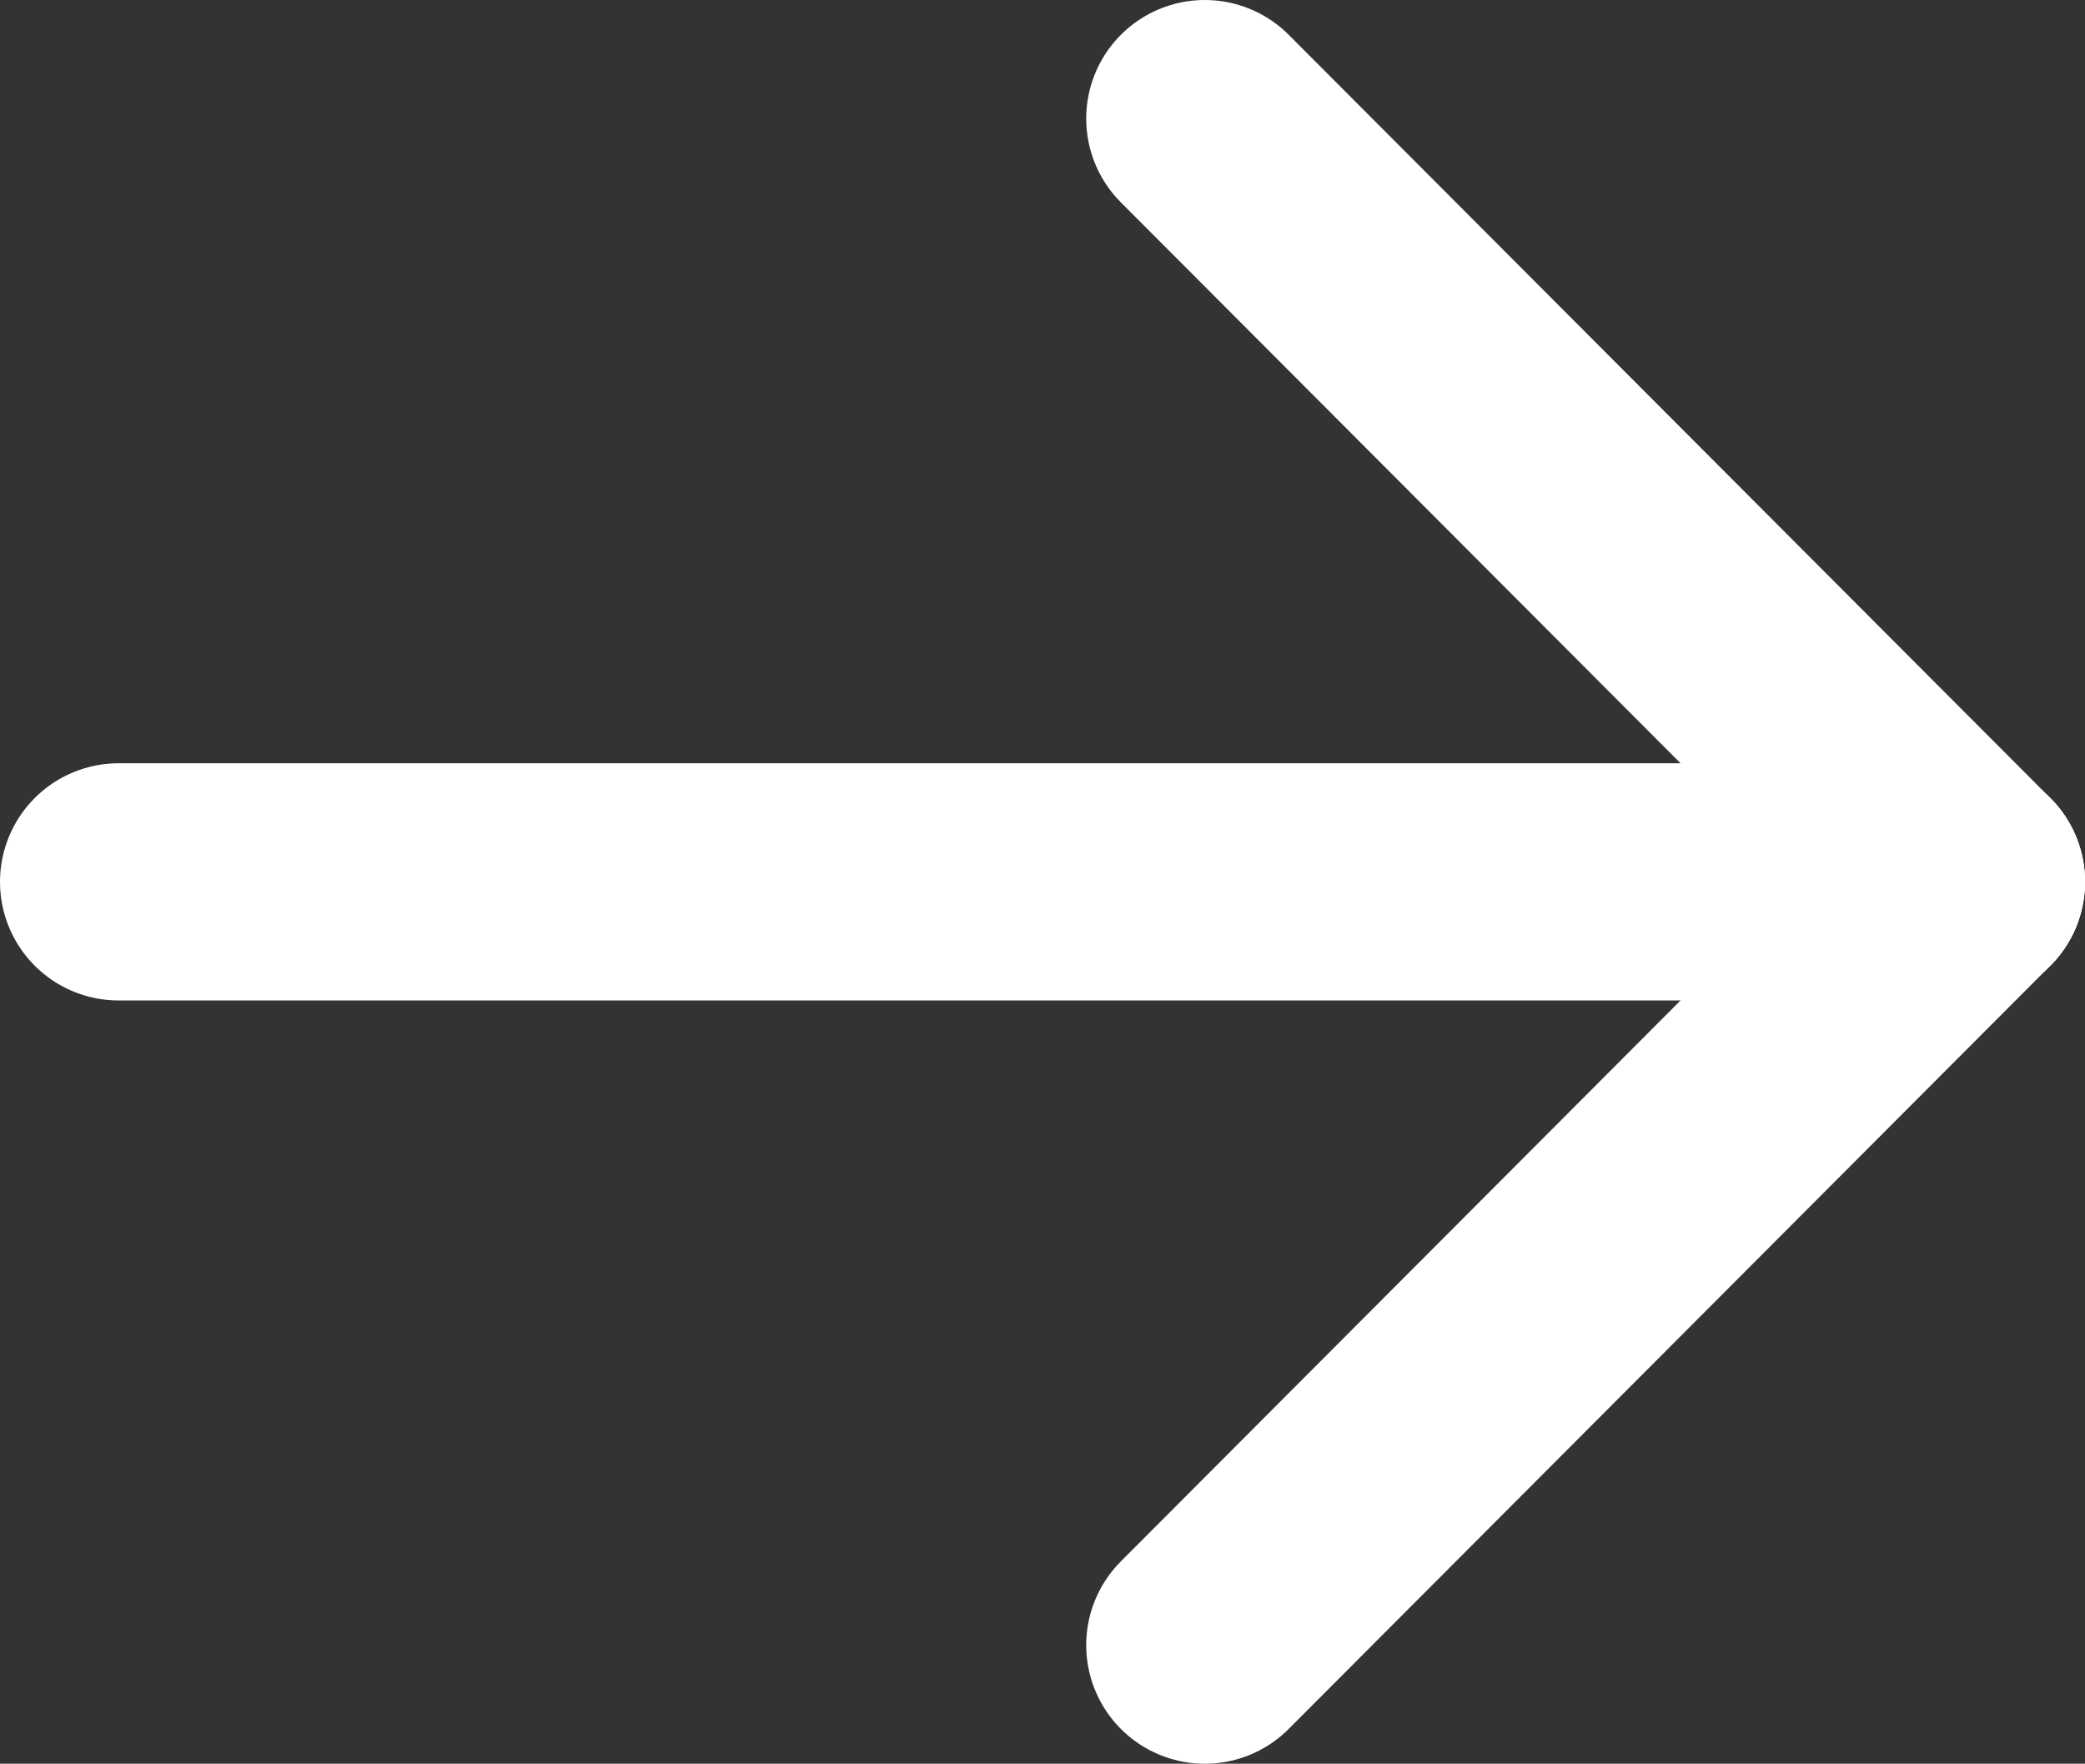 <?xml version="1.0" encoding="UTF-8"?>
<svg width="25.952px" height="21.952px" viewBox="0 0 25.952 21.952" version="1.1" xmlns="http://www.w3.org/2000/svg" xmlns:xlink="http://www.w3.org/1999/xlink">
    <rect x="0" y="0" width="25.952" height="21.952" fill="#333333" stroke="none"/>
    <title>Group 4</title>
    <g id="Main-Comp" stroke="none" stroke-width="1" fill="none" fill-rule="evenodd" stroke-linecap="round">
        <g id="Home-Page" transform="translate(-1239.524, -4815.524)" stroke="#FFFFFF" stroke-width="2.952">
            <g id="Group-15" transform="translate(122.207, 4308)">
                <g id="Group-6" transform="translate(955.793, 483.5)">
                    <g id="Group-4" transform="translate(163, 25.5)">
                        <line x1="0" y1="9.5" x2="23" y2="9.5" id="Path-2"></line>
                        <line x1="23" y1="9.5" x2="13.52" y2="19" id="Path-3"></line>
                        <line x1="23" y1="9.5" x2="13.52" y2="-1.13686838e-13" id="Path-4"></line>
                    </g>
                </g>
            </g>
        </g>
    </g>
</svg>